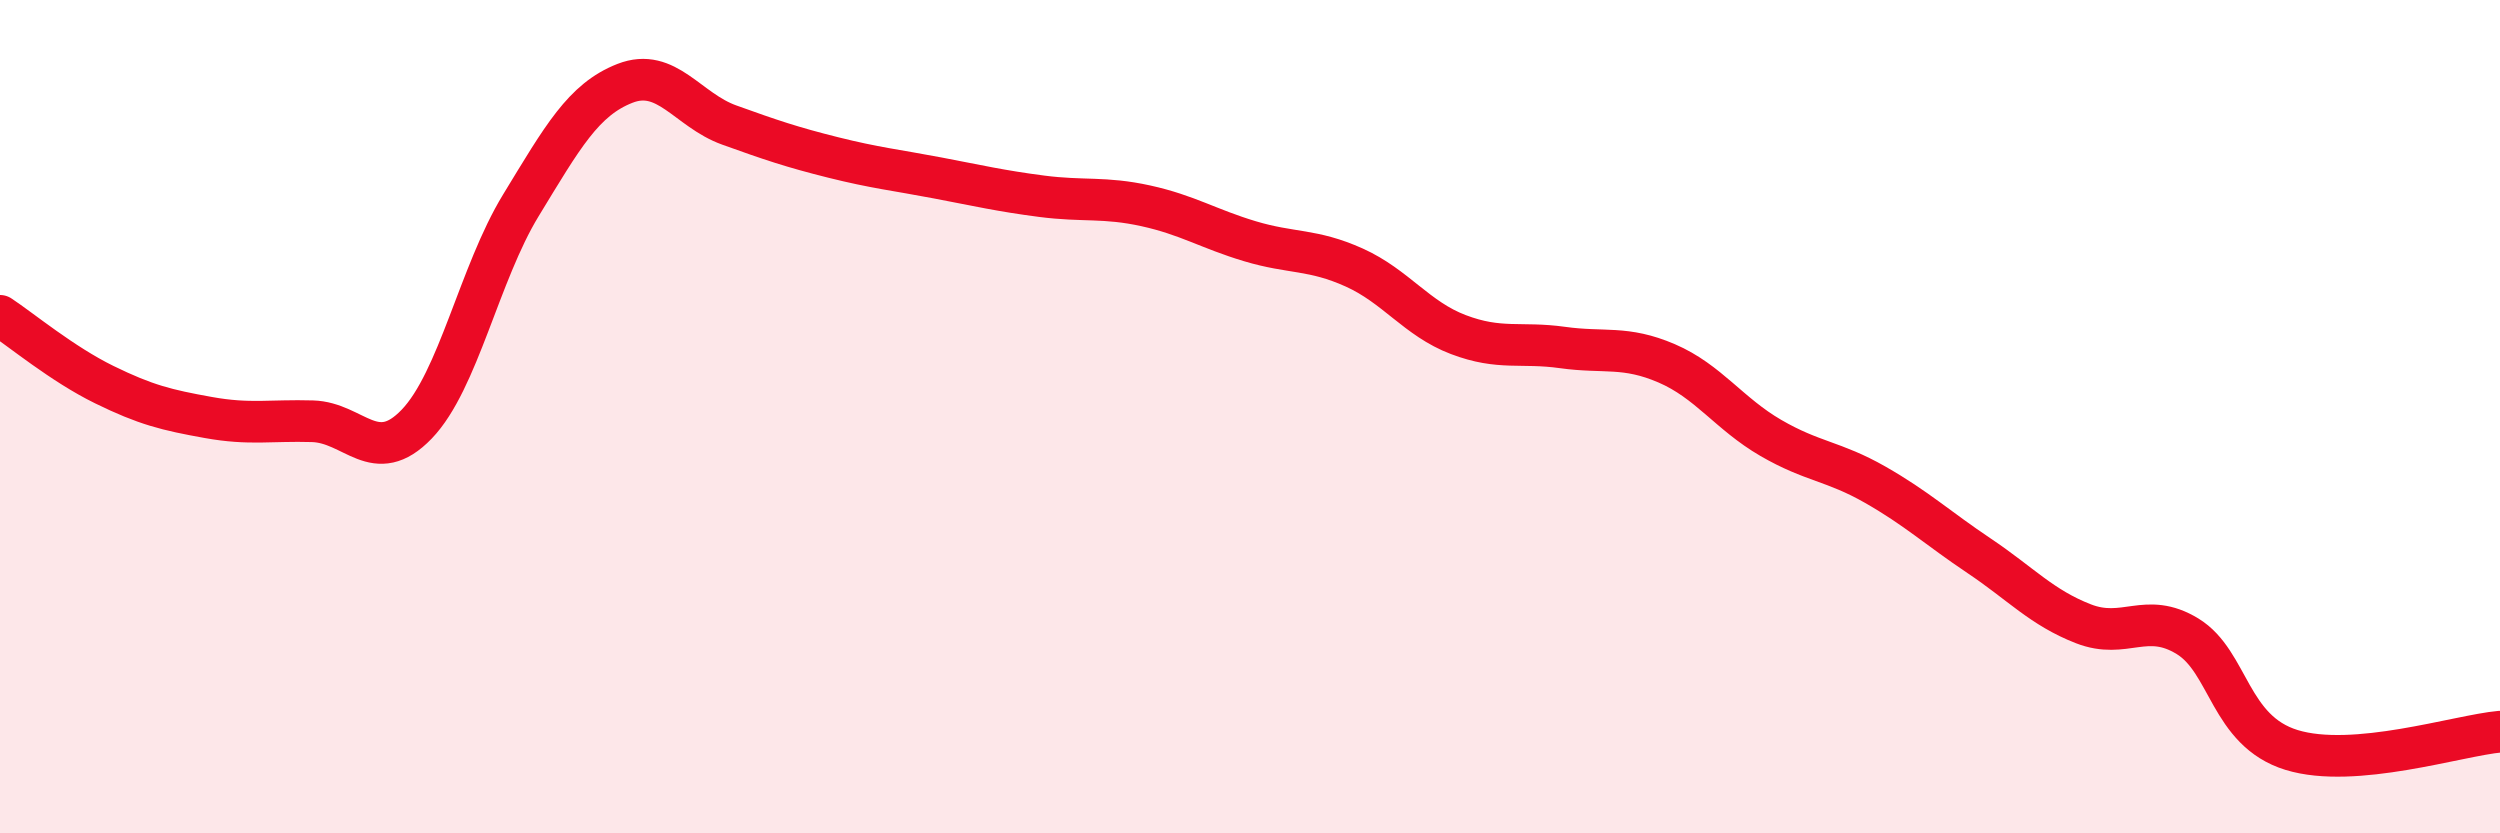 
    <svg width="60" height="20" viewBox="0 0 60 20" xmlns="http://www.w3.org/2000/svg">
      <path
        d="M 0,7.58 C 0.5,7.91 1.5,8.74 2.5,9.23 C 3.5,9.72 4,9.84 5,10.02 C 6,10.2 6.5,10.08 7.5,10.11 C 8.5,10.14 9,11.22 10,10.18 C 11,9.14 11.5,6.57 12.5,4.93 C 13.5,3.29 14,2.39 15,2 C 16,1.61 16.5,2.64 17.5,3 C 18.5,3.36 19,3.53 20,3.78 C 21,4.03 21.5,4.08 22.5,4.27 C 23.5,4.46 24,4.58 25,4.71 C 26,4.84 26.5,4.72 27.5,4.94 C 28.5,5.16 29,5.49 30,5.79 C 31,6.09 31.5,5.97 32.5,6.42 C 33.5,6.87 34,7.65 35,8.03 C 36,8.41 36.5,8.2 37.5,8.34 C 38.5,8.48 39,8.29 40,8.72 C 41,9.15 41.5,9.93 42.5,10.51 C 43.5,11.09 44,11.06 45,11.63 C 46,12.2 46.5,12.67 47.5,13.34 C 48.5,14.01 49,14.58 50,14.97 C 51,15.36 51.5,14.66 52.5,15.27 C 53.5,15.88 53.5,17.54 55,18 C 56.5,18.46 59,17.65 60,17.56L60 20L0 20Z"
        fill="#EB0A25"
        opacity="0.1"
        stroke-linecap="round"
        stroke-linejoin="round"
      />
      <path
        d="M 0,7.58 C 0.5,7.91 1.5,8.74 2.5,9.23 C 3.5,9.72 4,9.84 5,10.02 C 6,10.2 6.5,10.08 7.5,10.11 C 8.5,10.14 9,11.22 10,10.18 C 11,9.14 11.5,6.57 12.5,4.93 C 13.5,3.29 14,2.39 15,2 C 16,1.61 16.5,2.64 17.5,3 C 18.5,3.36 19,3.53 20,3.78 C 21,4.03 21.5,4.08 22.5,4.27 C 23.5,4.46 24,4.58 25,4.71 C 26,4.84 26.5,4.72 27.5,4.94 C 28.5,5.16 29,5.49 30,5.79 C 31,6.09 31.5,5.97 32.5,6.42 C 33.5,6.87 34,7.65 35,8.03 C 36,8.41 36.5,8.2 37.5,8.34 C 38.5,8.48 39,8.29 40,8.72 C 41,9.15 41.5,9.93 42.5,10.51 C 43.5,11.09 44,11.06 45,11.63 C 46,12.2 46.5,12.67 47.5,13.34 C 48.5,14.01 49,14.58 50,14.97 C 51,15.36 51.5,14.66 52.5,15.27 C 53.5,15.88 53.5,17.54 55,18 C 56.5,18.46 59,17.65 60,17.56"
        stroke="#EB0A25"
        stroke-width="1"
        fill="none"
        stroke-linecap="round"
        stroke-linejoin="round"
      />
    </svg>
  